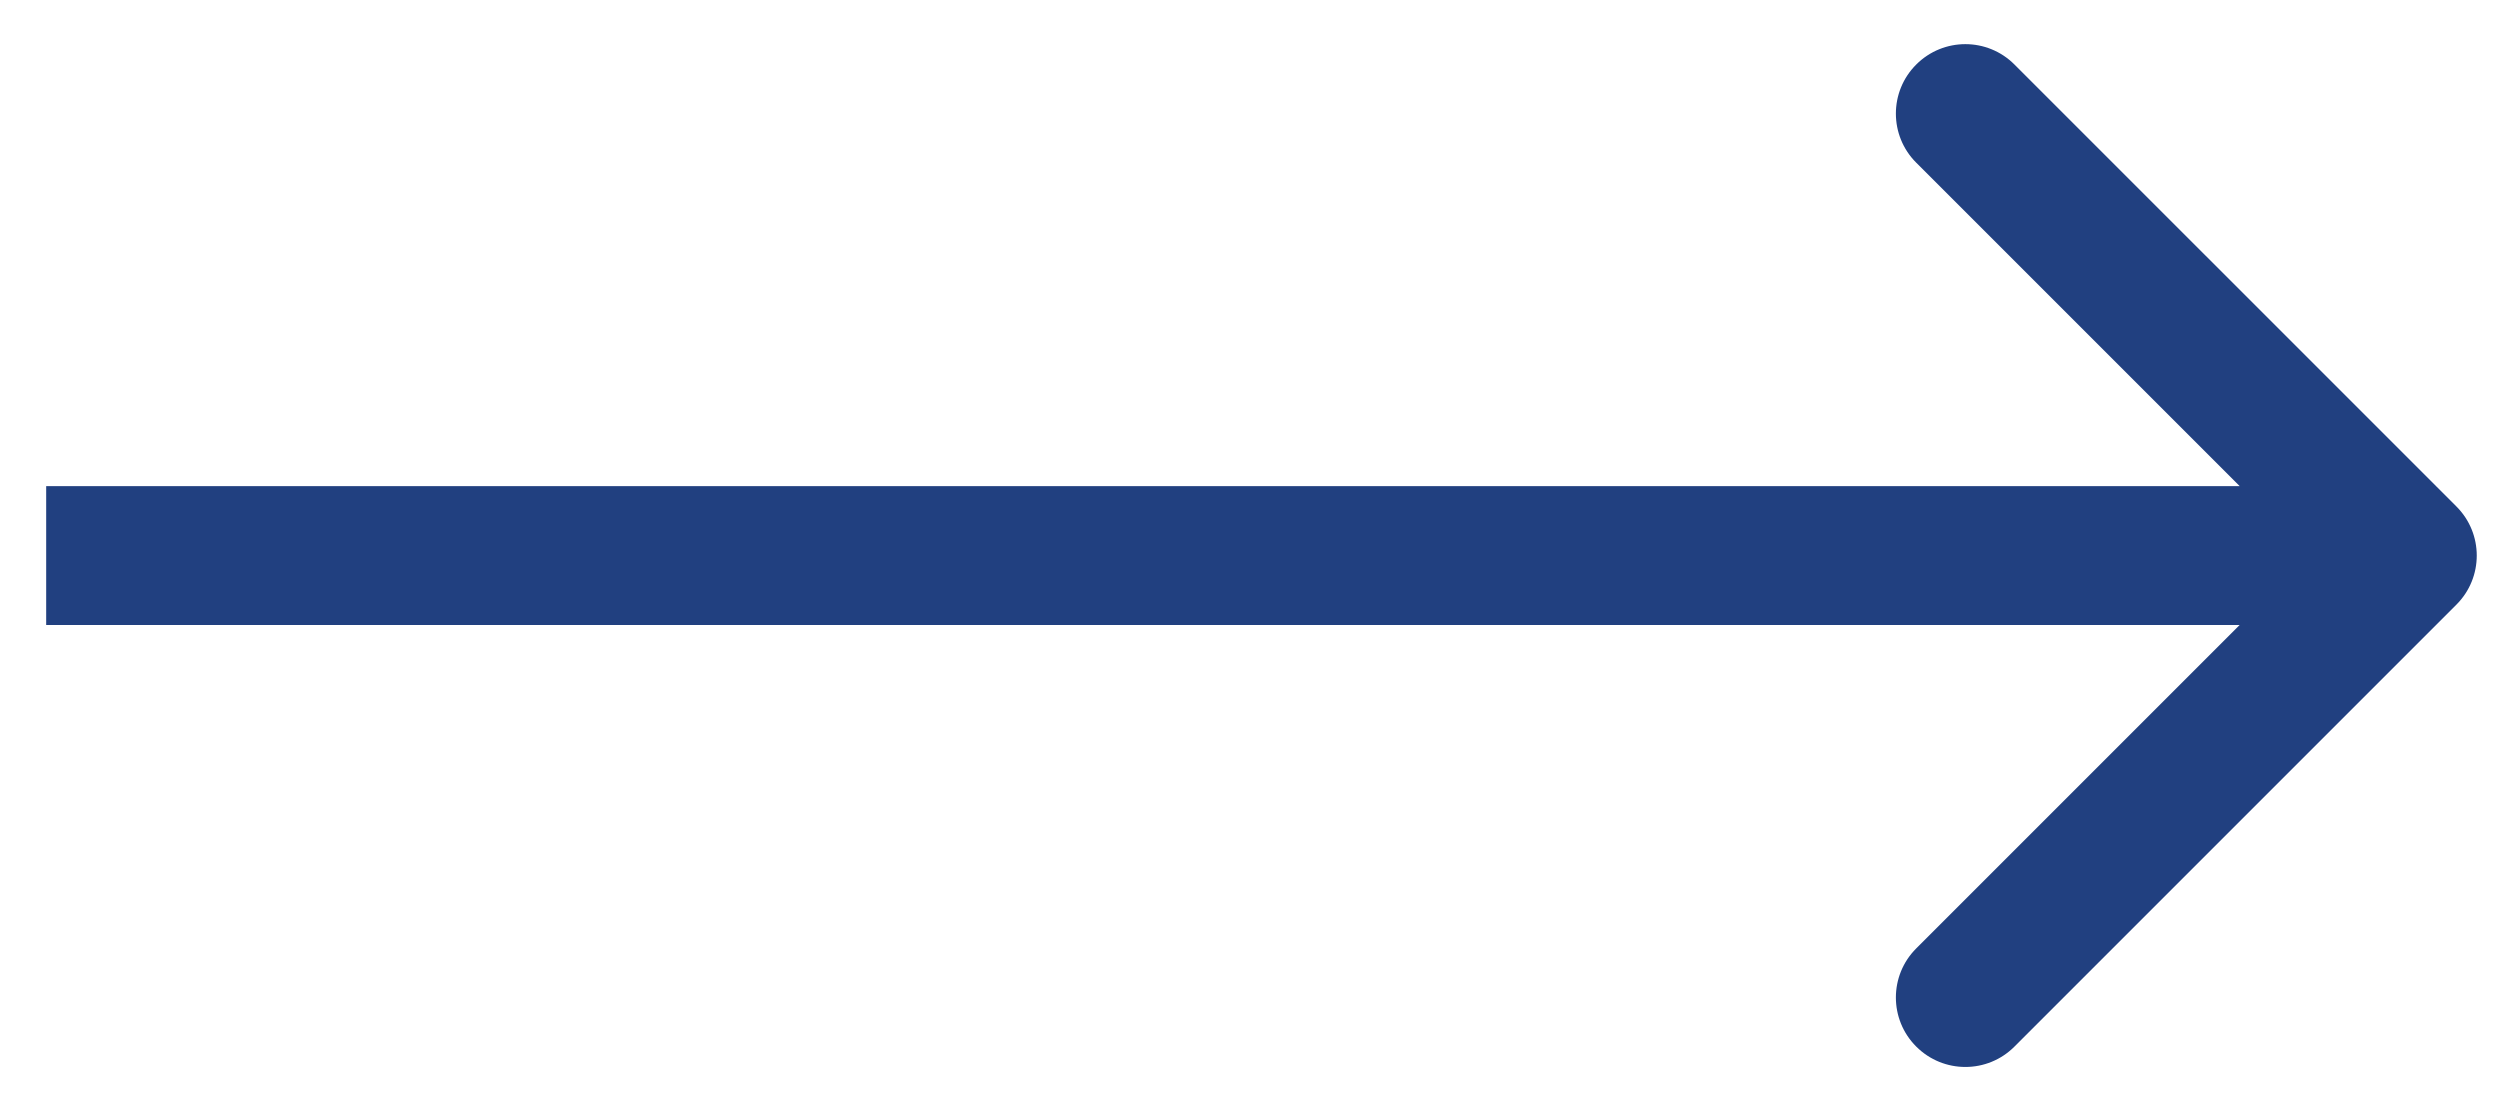 <svg width="36" height="16" viewBox="0 0 36 16" fill="none" xmlns="http://www.w3.org/2000/svg">
<path d="M35.372 8.707C35.763 8.317 35.763 7.683 35.372 7.293L29.008 0.929C28.618 0.538 27.985 0.538 27.594 0.929C27.203 1.319 27.203 1.953 27.594 2.343L33.251 8L27.594 13.657C27.203 14.047 27.203 14.681 27.594 15.071C27.985 15.462 28.618 15.462 29.008 15.071L35.372 8.707ZM0.665 9L34.665 9L34.665 7L0.665 7L0.665 9Z" fill="#214080"/>
</svg>
